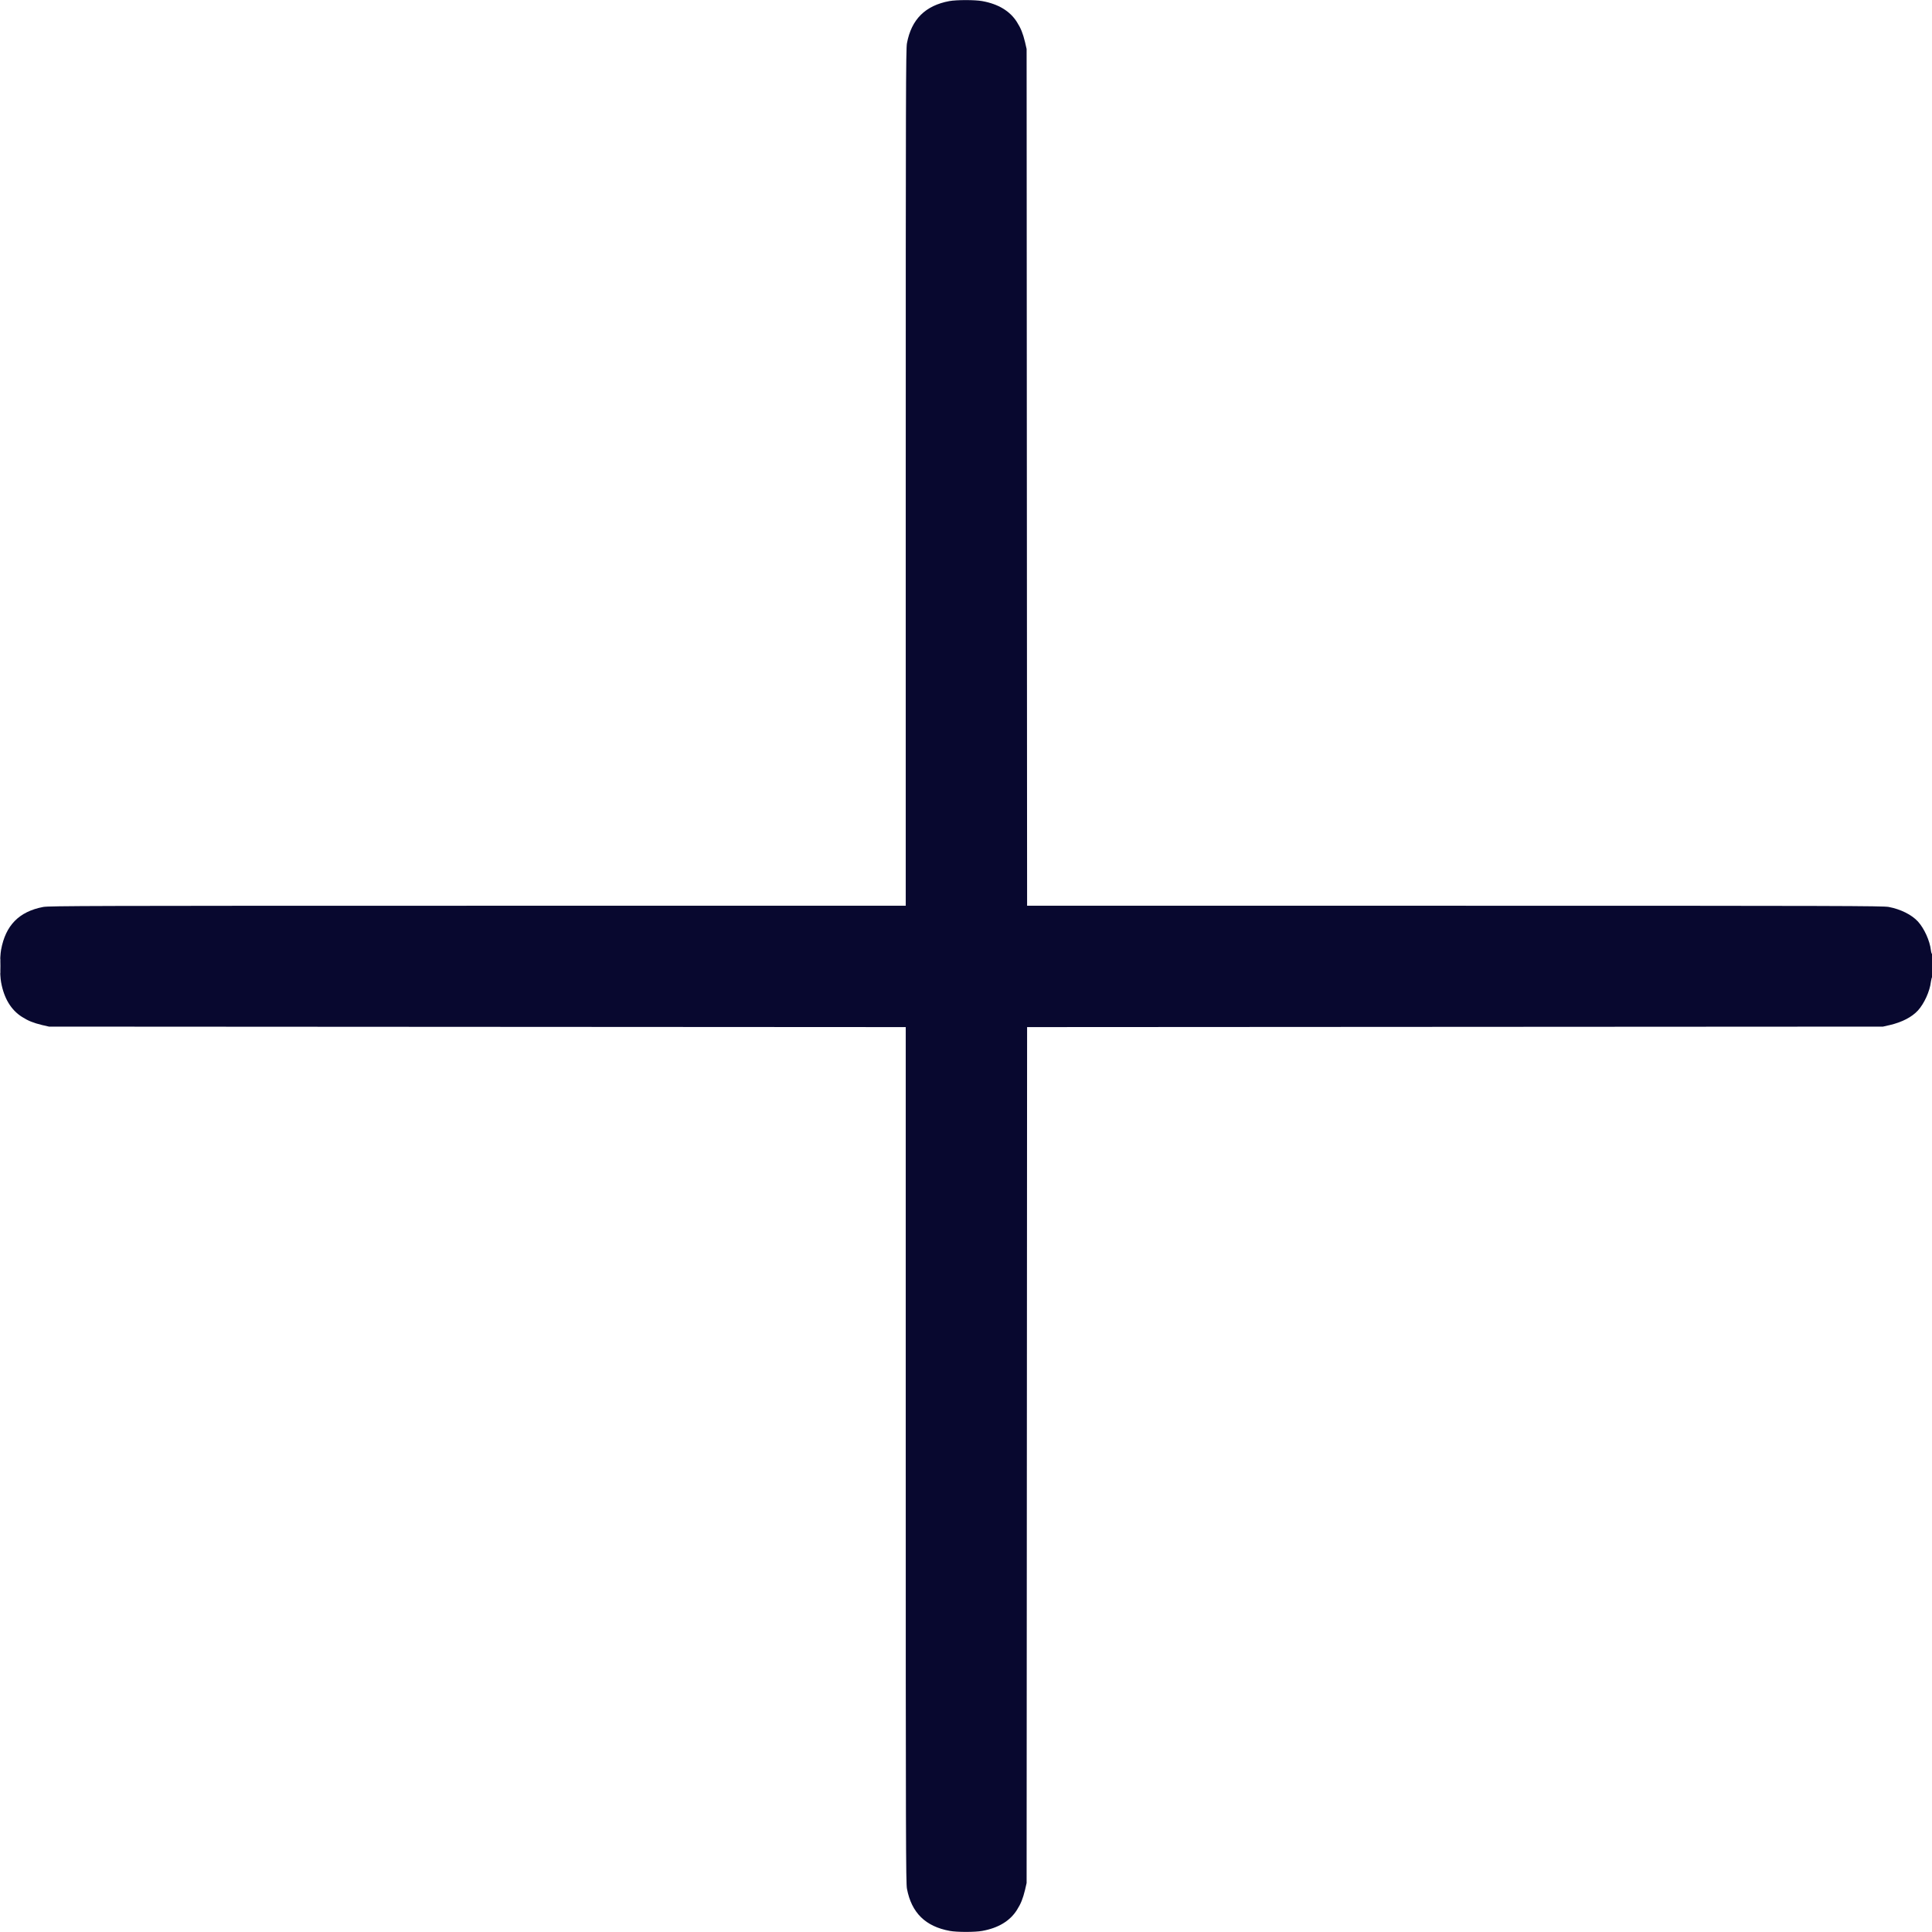 <svg width="16" height="16" viewBox="0 0 16 16" fill="none" xmlns="http://www.w3.org/2000/svg">
<g clip-path="url(#clip0_1136_1951)">
<path fill-rule="evenodd" clip-rule="evenodd" d="M7.862 0.009C7.663 0.046 7.548 0.16 7.511 0.358C7.502 0.406 7.501 0.762 7.501 3.956V7.501H3.956C0.762 7.501 0.406 7.502 0.358 7.511C0.158 7.549 0.046 7.663 0.009 7.866C-0.002 7.927 -0.002 8.073 0.009 8.134C0.033 8.268 0.092 8.365 0.183 8.422C0.235 8.455 0.276 8.471 0.349 8.489L0.406 8.502L3.954 8.504L7.501 8.506V12.047C7.501 15.238 7.502 15.594 7.511 15.642C7.549 15.841 7.664 15.954 7.866 15.991C7.927 16.002 8.073 16.002 8.134 15.991C8.268 15.967 8.365 15.908 8.422 15.817C8.455 15.765 8.471 15.724 8.489 15.651L8.502 15.594L8.504 12.05L8.506 8.506L12.05 8.504L15.594 8.502L15.651 8.489C15.753 8.465 15.833 8.423 15.883 8.369C15.935 8.312 15.982 8.21 15.991 8.13C15.994 8.111 15.998 8.094 16.001 8.092C16.004 8.09 16.006 8.046 16.006 7.993C16.006 7.94 16.004 7.898 16.001 7.9C15.998 7.902 15.993 7.888 15.991 7.87C15.982 7.79 15.935 7.688 15.883 7.631C15.831 7.575 15.741 7.53 15.642 7.511C15.594 7.502 15.238 7.501 12.047 7.501H8.506L8.504 3.954L8.502 0.406L8.489 0.349C8.471 0.276 8.455 0.235 8.422 0.183C8.365 0.092 8.268 0.033 8.134 0.009C8.074 -0.002 7.922 -0.002 7.862 0.009ZM0.003 8C0.003 8.055 0.004 8.077 0.005 8.05C0.006 8.022 0.006 7.978 0.005 7.95C0.004 7.923 0.003 7.945 0.003 8Z" fill="#08082F"/>
</g>
<defs>
<clipPath id="clip0_1136_1951">
<rect width="16" height="16" fill="white"/>
</clipPath>
</defs>
</svg>
